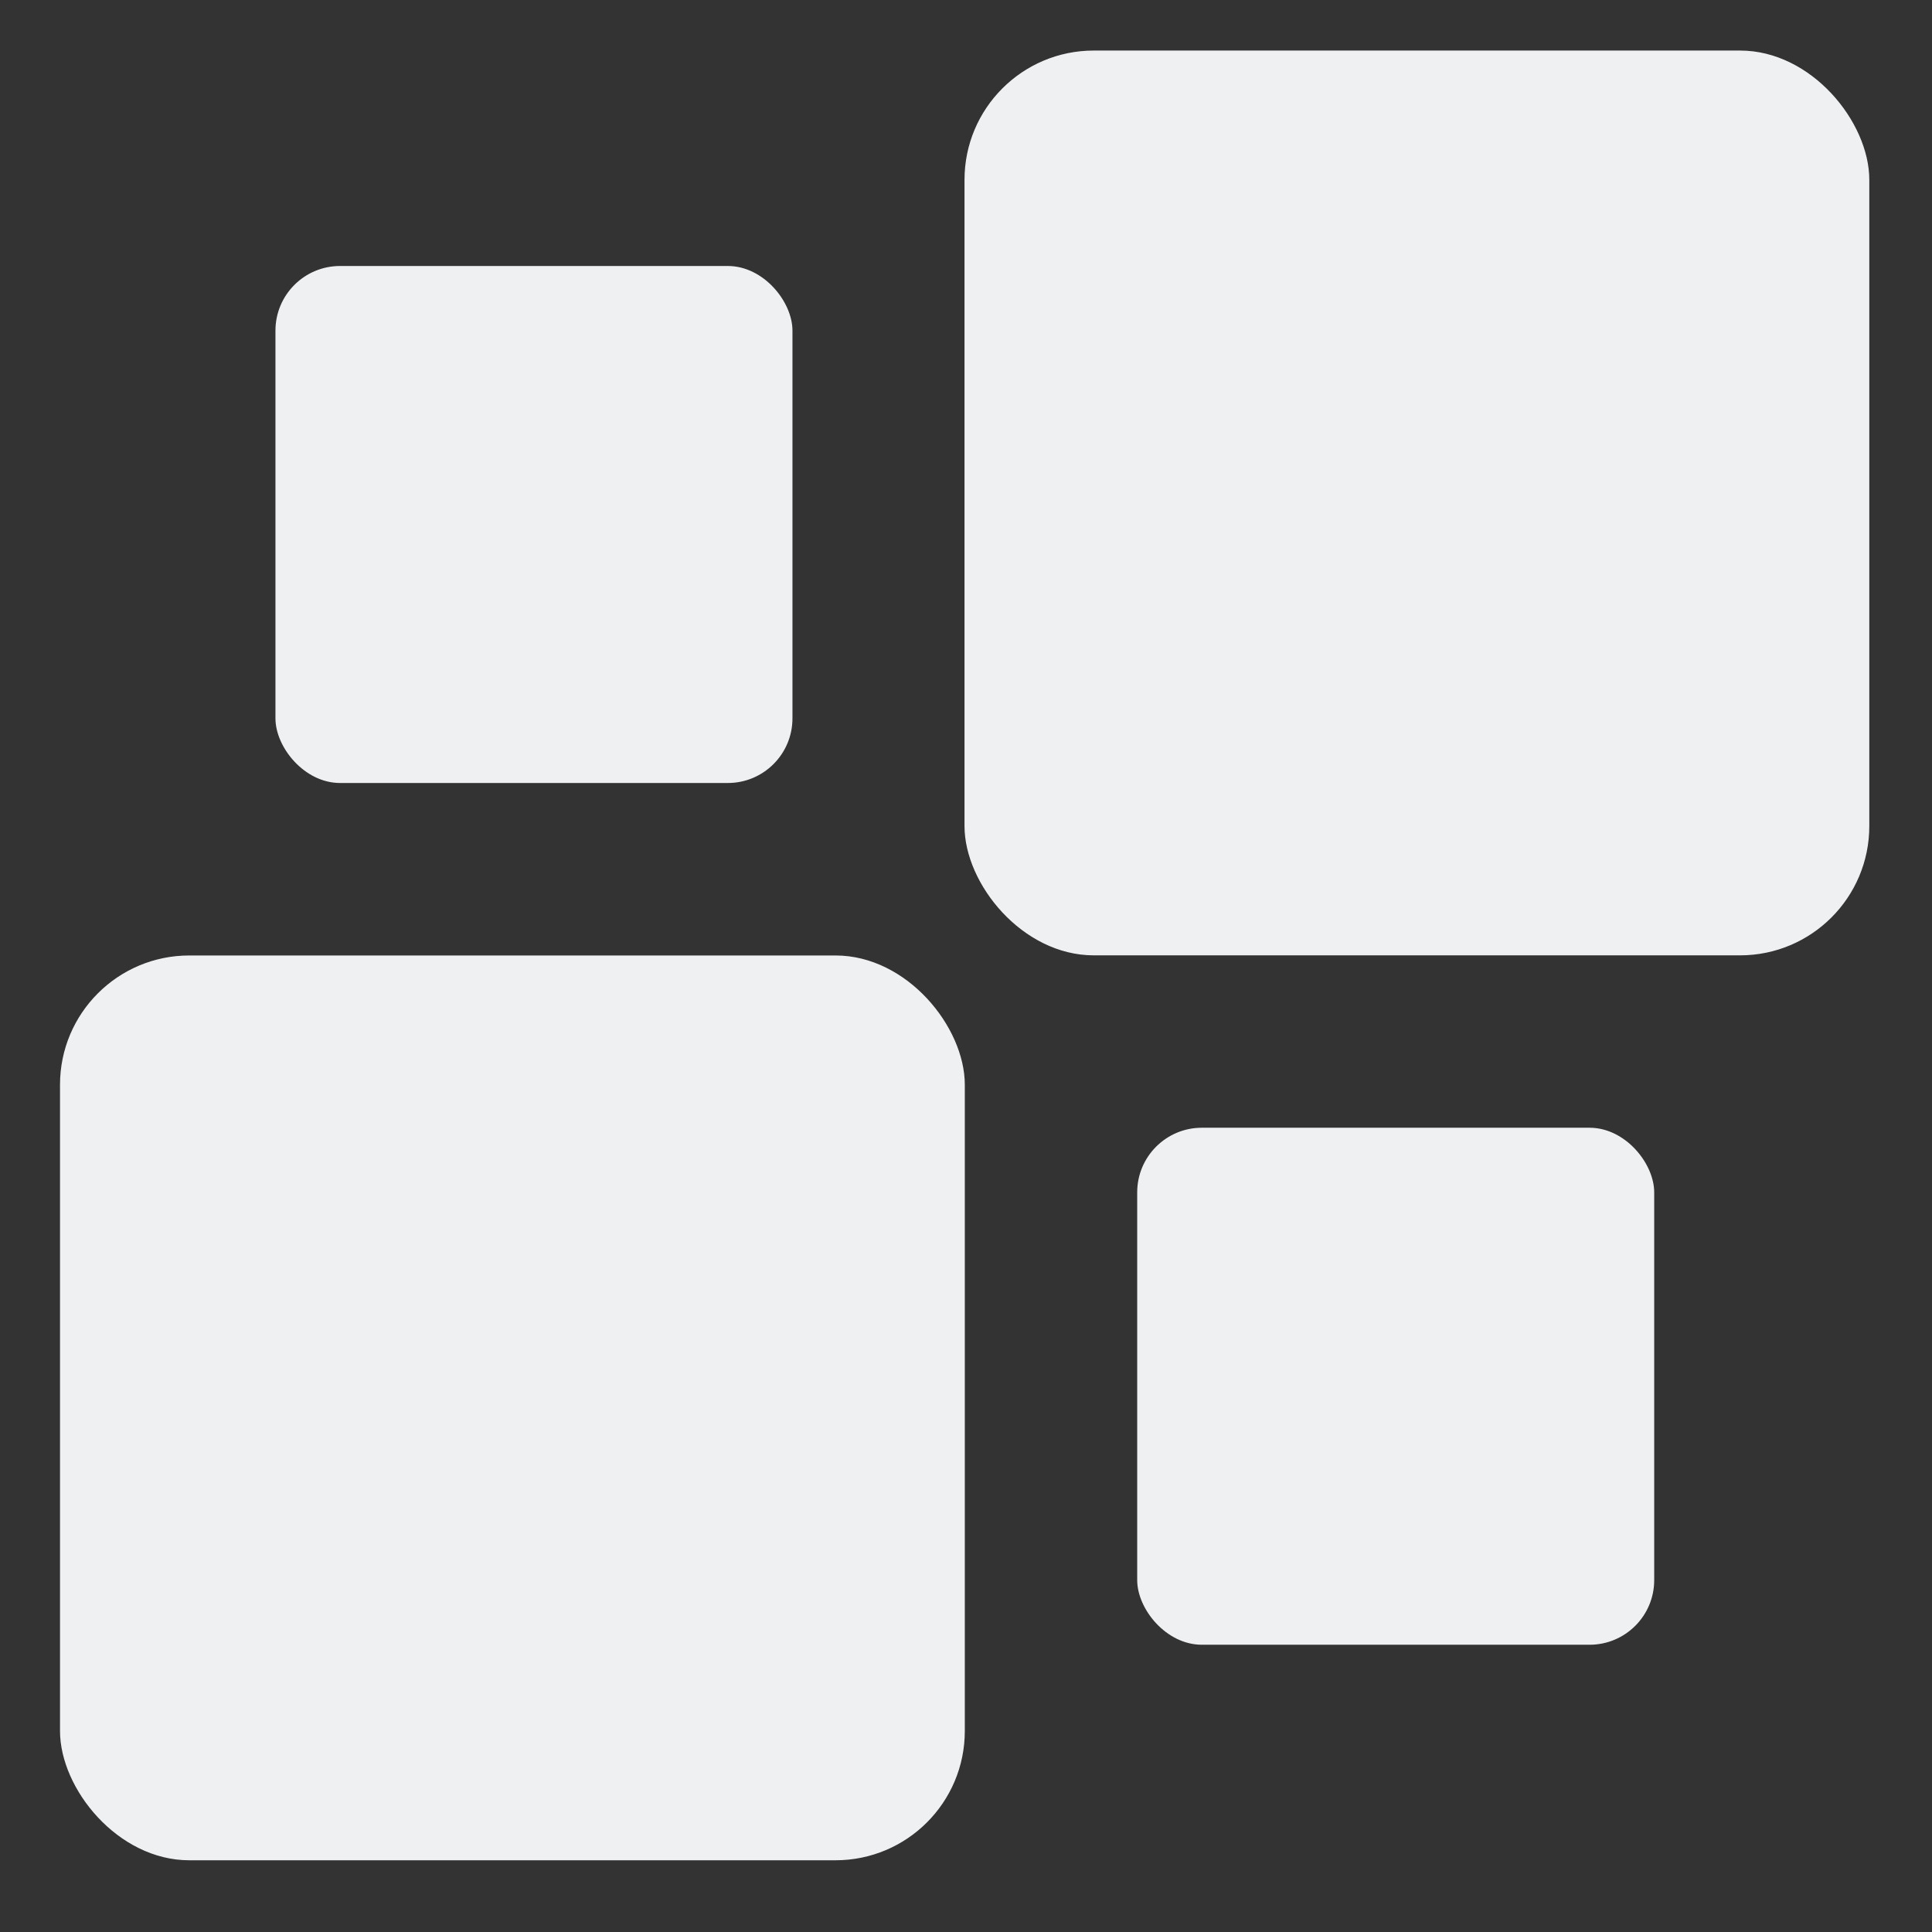 <svg xmlns="http://www.w3.org/2000/svg" width="16" height="16" version="1.1">
 <rect width="100%" height="100%" fill="#333333" stroke="none"/>
 <g transform="translate(0,-32)">
  <g transform="translate(1.2397766e-5,0.5)">
   <g style="fill:#eff0f2" transform="matrix(0.354,0,0,0.354,-3.928,-53.321)">
    <rect width="21.167" height="21.167" x="12.5" y="261.96" rx="3.024" ry="3.024" style="fill:#eff0f2"/>
    <rect width="21.167" height="21.167" x="33.66" y="240.79" rx="3.024" ry="3.024" style="fill:#eff0f2"/>
    <rect width="12.095" height="12.095" x="17.54" y="245.83" rx="1.512" ry="1.512" style="fill:#eff0f2"/>
    <rect width="12.095" height="12.095" x="37.7" y="265.99" rx="1.512" ry="1.512" style="fill:#eff0f2"/>
   </g>
  </g>
 </g>
</svg>
